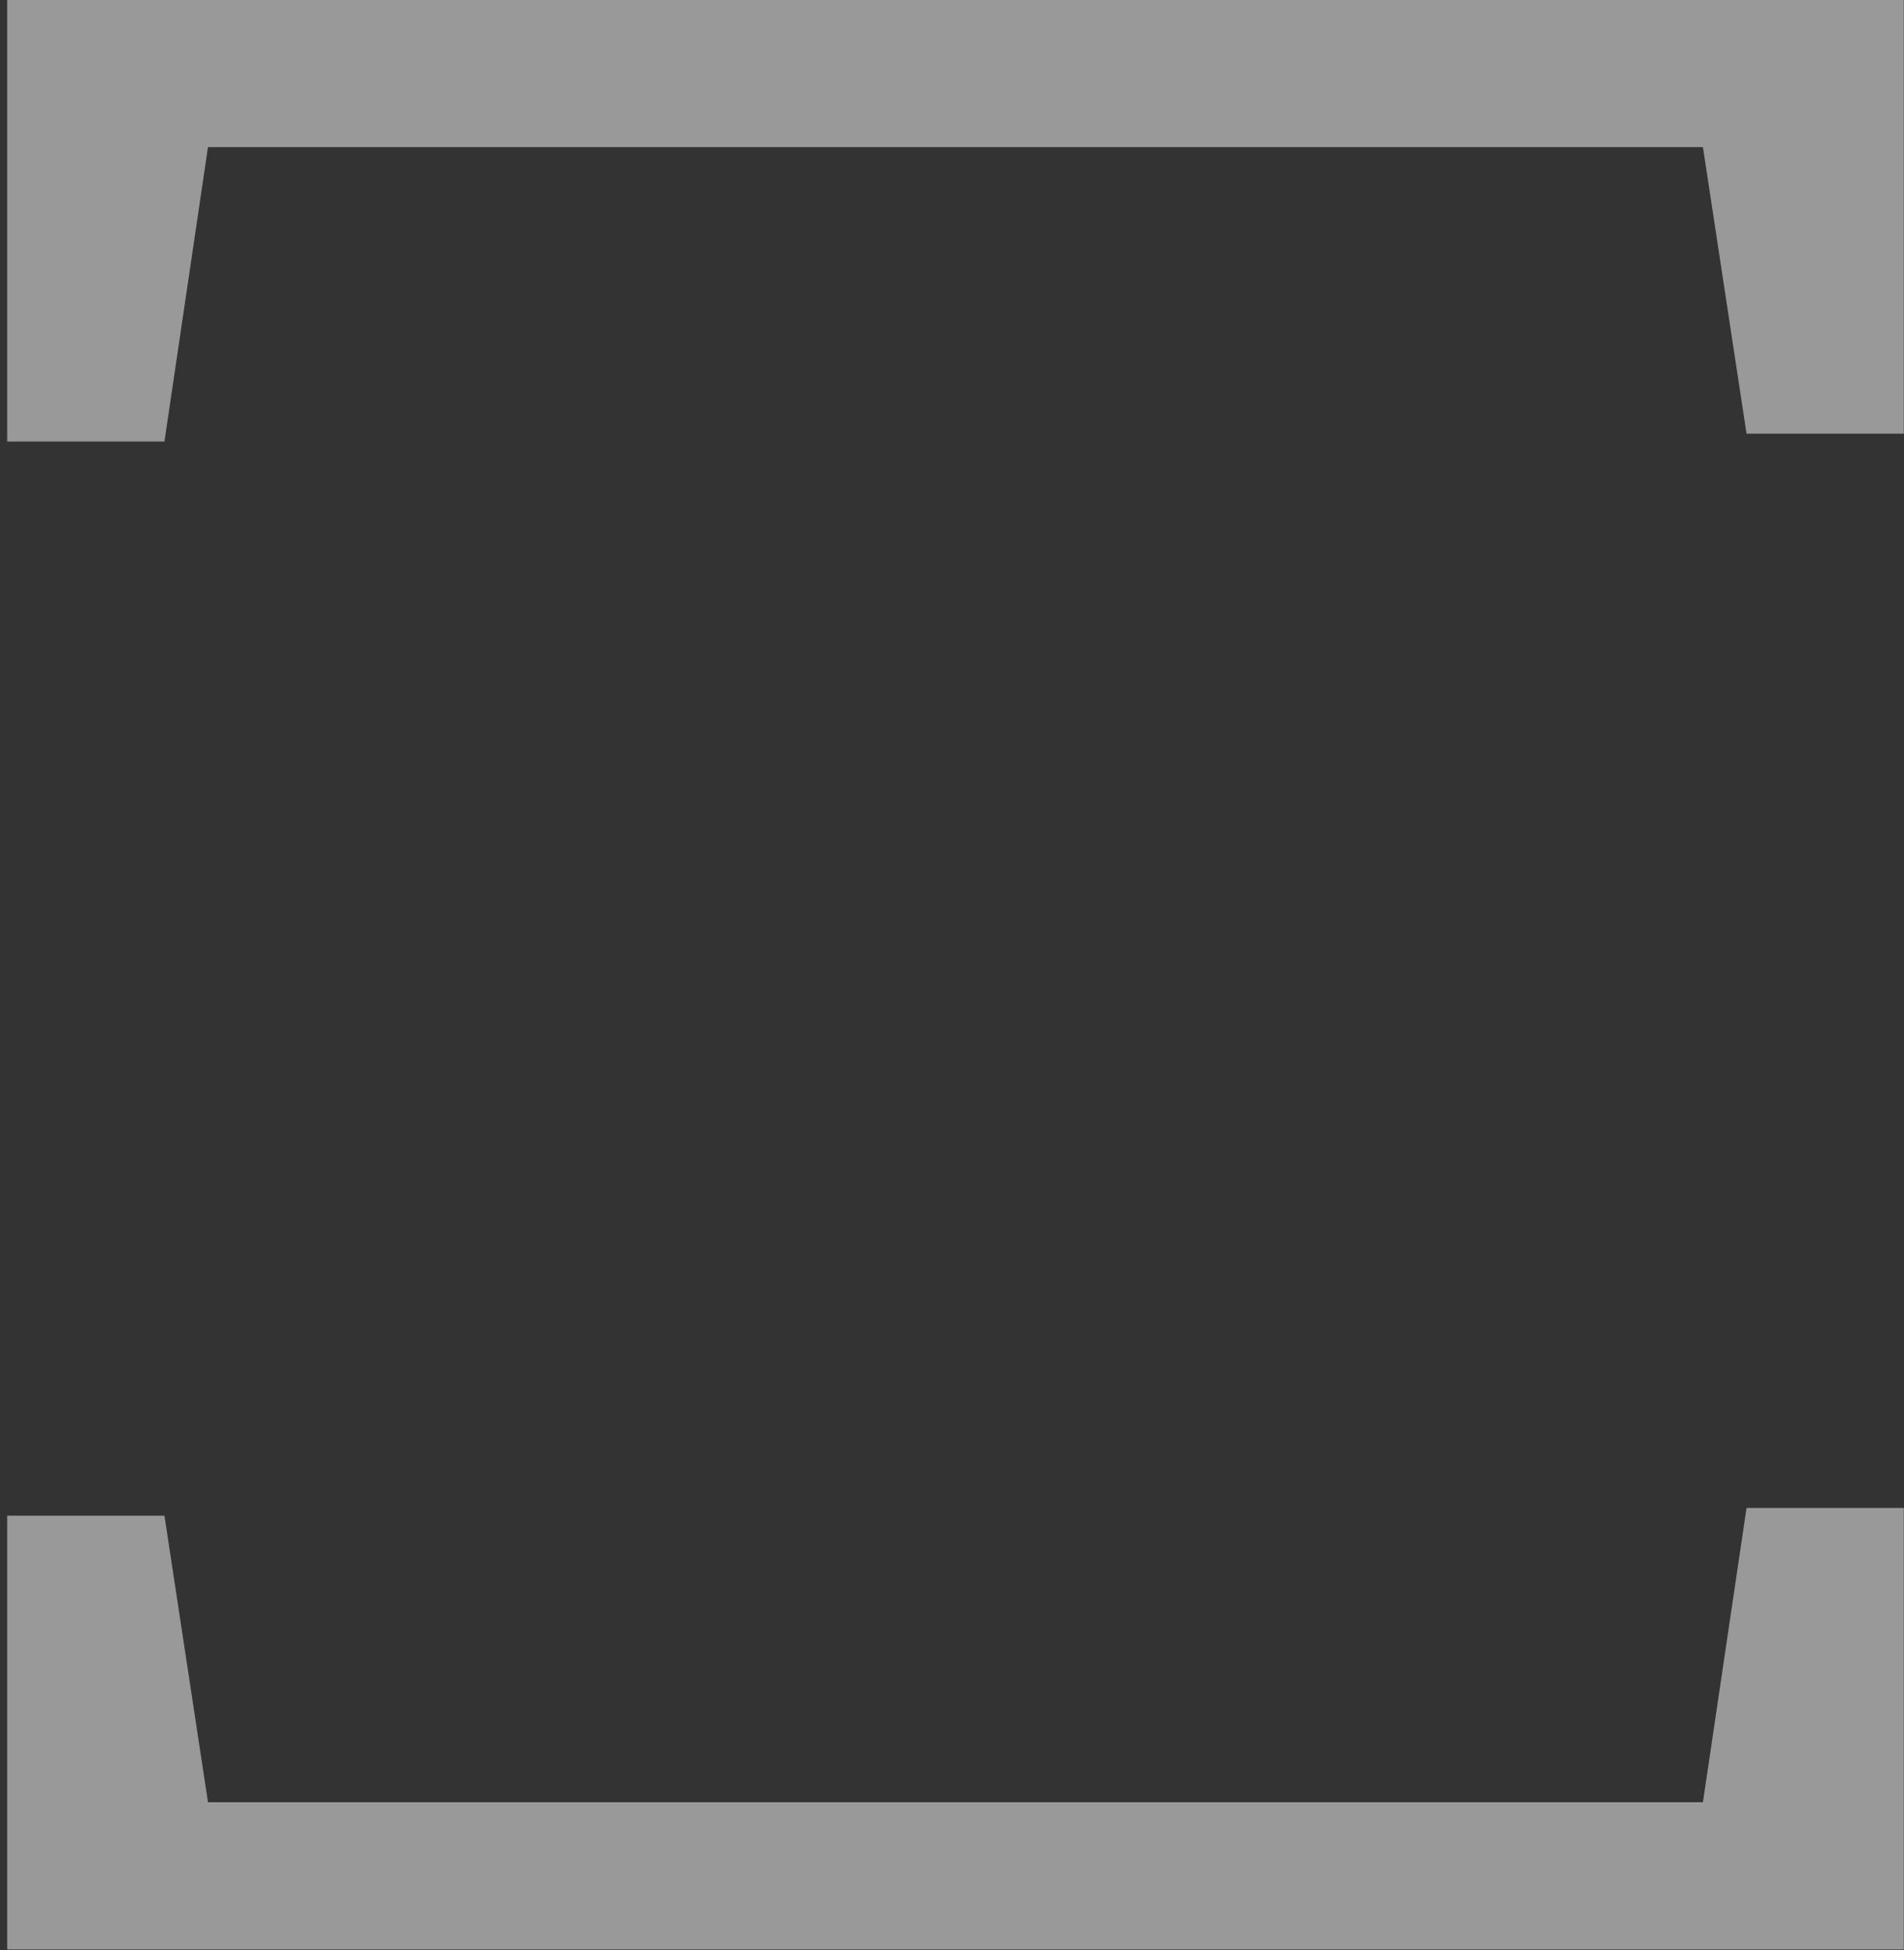 <?xml version="1.0" encoding="UTF-8"?>
<svg width="124px" height="127px" viewBox="0 0 124 127" version="1.1" xmlns="http://www.w3.org/2000/svg" xmlns:xlink="http://www.w3.org/1999/xlink">
    <rect x="0" y="0" width="124" height="127" fill="#333333" stroke="none"/>
    <!-- Generator: Sketch 51.3 (57544) - http://www.bohemiancoding.com/sketch -->
    <title>Group</title>
    <desc>Created with Sketch.</desc>
    <defs></defs>
    <g id="Design" stroke="none" stroke-width="1" fill="none" fill-rule="evenodd" opacity="0.5">
        <g id="Design/Desktop_About" transform="translate(-966, -293)" fill="#FFFFFF" fill-rule="nonzero">
            <g id="Group-3" transform="translate(843, 293)">
                <g id="Group" transform="translate(123, 0)">
                    <polygon id="Shape" points="10.71 28.75 0.47 28.75 0.47 0 123.985 0 123.985 28.24 113.745 28.24 110.905 9.58 13.545 9.58"></polygon>
                    <polygon id="Shape" points="113.745 98.19 123.985 98.19 123.985 126.94 0.47 126.94 0.47 98.695 10.71 98.695 13.545 117.355 110.905 117.355"></polygon>
                </g>
            </g>
        </g>
    </g>
</svg>